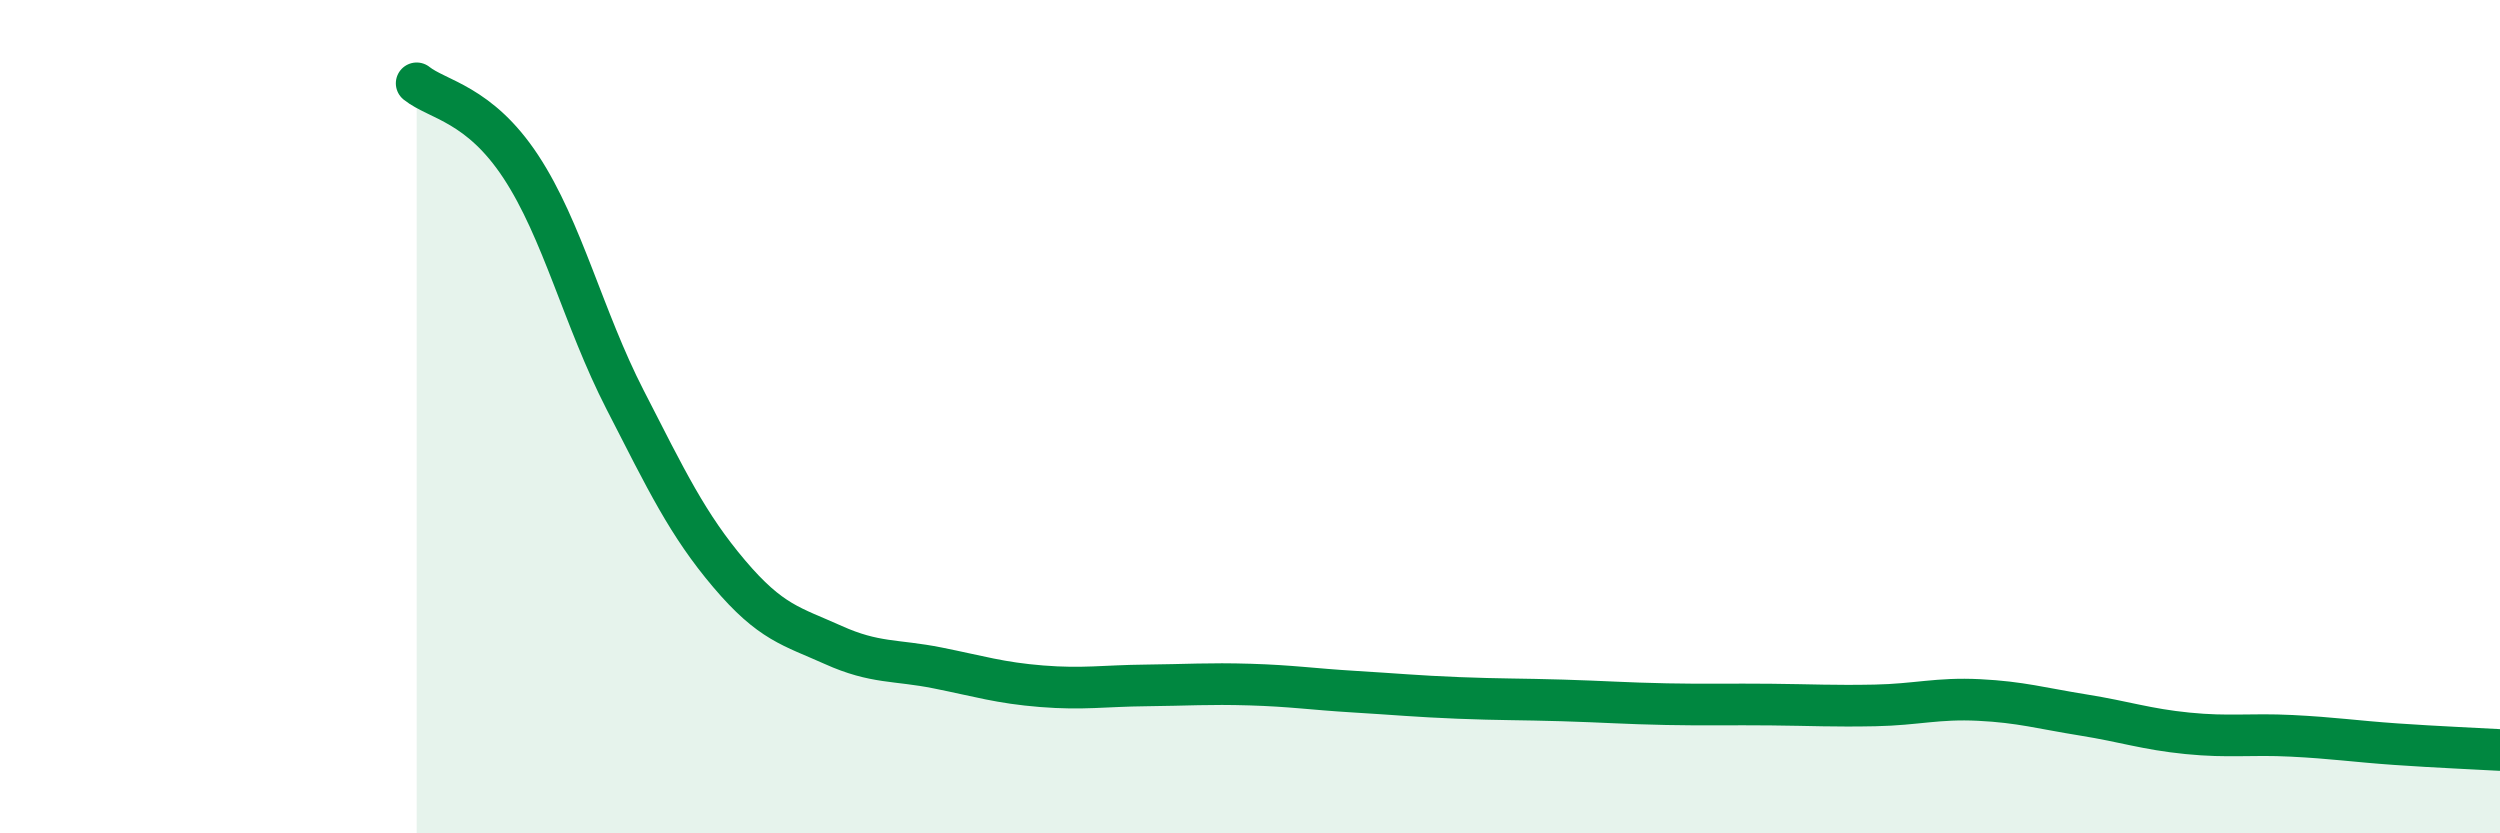 
    <svg width="60" height="20" viewBox="0 0 60 20" xmlns="http://www.w3.org/2000/svg">
      <path
        d="M 10,2 C 10.5,2.4 11.5,2.48 12.5,4 C 13.5,5.52 14,7.64 15,9.59 C 16,11.54 16.5,12.59 17.5,13.77 C 18.5,14.95 19,15.03 20,15.48 C 21,15.93 21.5,15.83 22.5,16.03 C 23.5,16.23 24,16.39 25,16.47 C 26,16.55 26.5,16.46 27.5,16.45 C 28.5,16.44 29,16.4 30,16.43 C 31,16.46 31.5,16.54 32.5,16.6 C 33.5,16.66 34,16.71 35,16.75 C 36,16.79 36.5,16.78 37.5,16.81 C 38.5,16.84 39,16.88 40,16.9 C 41,16.92 41.5,16.9 42.5,16.91 C 43.5,16.92 44,16.95 45,16.93 C 46,16.91 46.5,16.75 47.5,16.8 C 48.5,16.85 49,17 50,17.16 C 51,17.32 51.5,17.5 52.5,17.6 C 53.5,17.7 54,17.61 55,17.66 C 56,17.71 56.5,17.79 57.5,17.86 C 58.5,17.93 59.5,17.97 60,18L60 20L10 20Z"
        fill="#008740"
        opacity="0.1"
        stroke-linecap="round"
        stroke-linejoin="round"
      />
      <path
        d="M 10,2 C 10.5,2.4 11.5,2.48 12.5,4 C 13.5,5.52 14,7.64 15,9.59 C 16,11.54 16.5,12.59 17.5,13.77 C 18.5,14.95 19,15.03 20,15.48 C 21,15.93 21.5,15.83 22.5,16.03 C 23.5,16.23 24,16.39 25,16.47 C 26,16.55 26.5,16.46 27.5,16.45 C 28.5,16.44 29,16.4 30,16.43 C 31,16.46 31.5,16.54 32.5,16.6 C 33.5,16.66 34,16.71 35,16.75 C 36,16.79 36.5,16.78 37.5,16.81 C 38.5,16.84 39,16.88 40,16.9 C 41,16.92 41.5,16.9 42.5,16.91 C 43.5,16.92 44,16.95 45,16.93 C 46,16.91 46.5,16.75 47.5,16.8 C 48.5,16.85 49,17 50,17.16 C 51,17.32 51.5,17.5 52.5,17.6 C 53.5,17.7 54,17.61 55,17.66 C 56,17.71 56.5,17.79 57.5,17.86 C 58.5,17.93 59.5,17.97 60,18"
        stroke="#008740"
        stroke-width="1"
        fill="none"
        stroke-linecap="round"
        stroke-linejoin="round"
      />
    </svg>
  